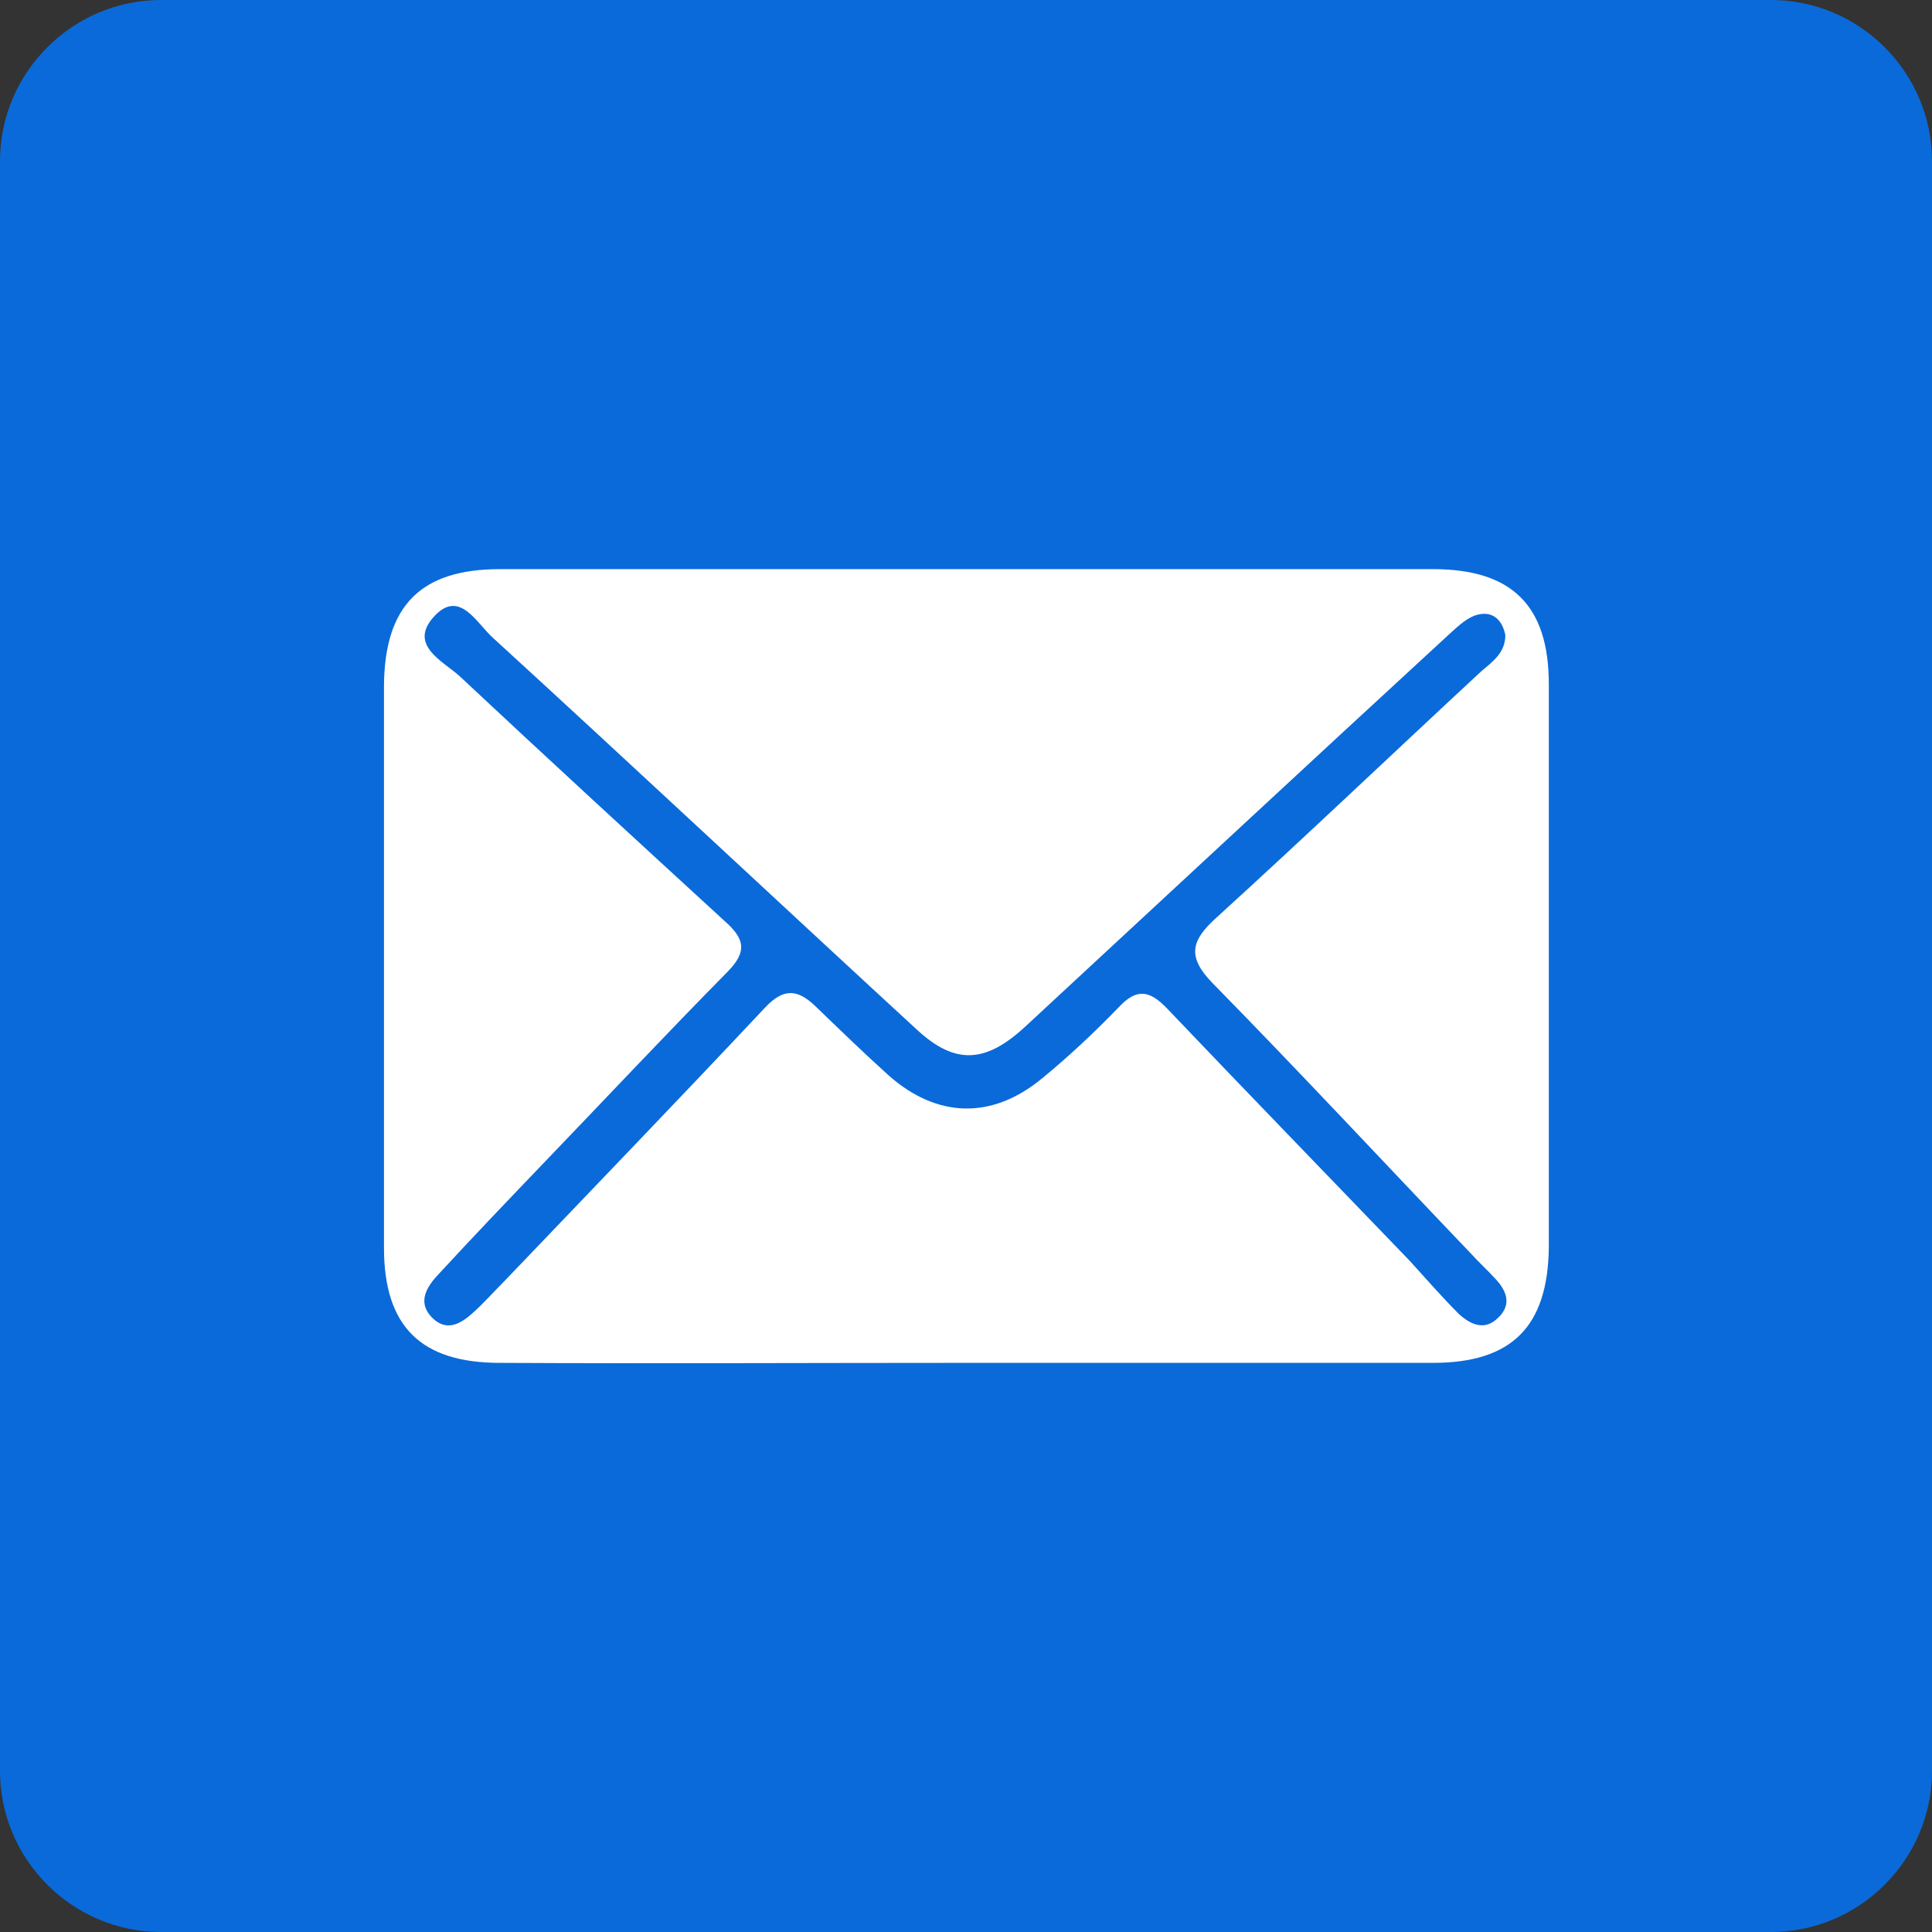 <?xml version="1.0" encoding="utf-8"?>
<!-- Generator: Adobe Illustrator 24.1.0, SVG Export Plug-In . SVG Version: 6.00 Build 0)  -->
<svg version="1.1" id="圖層_1" xmlns="http://www.w3.org/2000/svg" xmlns:xlink="http://www.w3.org/1999/xlink" x="0px" y="0px"
	 viewBox="0 0 240 240" style="enable-background:new 0 0 240 240;" xml:space="preserve">
<rect x="0" y="0" width="240" height="240" fill="#333333" stroke="none"/>
<style type="text/css">
	.st0{fill:#0A6AD9;}
	.st1{fill:#FFFFFF;}
</style>
<path class="st0" d="M220,240H20c-11,0-20-9-20-20V20C0,9,9,0,20,0h200c11,0,20,9,20,20v200C240,231,231,240,220,240z"/>
<path class="st1" d="M119.5,169.3c19.5,0,39,0,58.5,0c9.8,0,14.3-4.5,14.4-14.4c0-23.3,0-46.6,0-69.9c0-9.8-4.6-14.3-14.4-14.3
	c-38.6,0-77.3,0-115.9,0c-9.8,0-14.3,4.5-14.4,14.4c0,23.3,0,46.6,0,69.9c0,9.8,4.6,14.3,14.4,14.3
	C81.2,169.4,100.4,169.3,119.5,169.3z"/>
<path class="st0" d="M187,78.9c0,2.2-1.6,3.3-3,4.5c-11,10.2-21.8,20.5-32.9,30.6c-3.1,2.8-3.7,4.8-0.5,8.1
	c10.8,11,21.4,22.4,32.1,33.6c1,1.1,2.1,2.1,3.1,3.2c1.4,1.5,2,3.2,0.3,4.8c-1.7,1.7-3.5,0.8-4.9-0.5c-2.1-2.1-4.1-4.4-6.1-6.6
	c-10-10.4-20.1-20.8-30.1-31.3c-2.2-2.3-3.8-2.6-6.1-0.1c-3,3.1-6.2,6.1-9.5,8.8c-6.2,5.1-13,4.9-19-0.4c-3.1-2.8-6.1-5.7-9.1-8.6
	c-2.2-2.1-3.9-2.3-6.2,0.1c-10.7,11.4-21.6,22.7-32.4,34c-1.4,1.4-2.7,2.9-4.2,4.2c-1.5,1.3-3.2,2.1-4.9,0.3
	c-1.6-1.7-0.8-3.4,0.5-4.9c4.5-4.9,9.1-9.7,13.7-14.5c7.5-7.8,14.9-15.7,22.5-23.4c2.6-2.6,2.2-4.2-0.3-6.4
	C79.1,104.4,68.1,94.3,57.1,84c-2.1-1.9-6.5-3.9-3.1-7.5c3.1-3.3,5.2,0.9,7.2,2.7C78.9,95.4,96.4,111.8,114,128
	c4.7,4.3,8.5,4.1,13.5-0.6c17.5-16.2,34.9-32.4,52.4-48.5c1-0.9,2-1.9,3.2-2.4C185.3,75.7,186.6,76.9,187,78.9z"/>
</svg>
